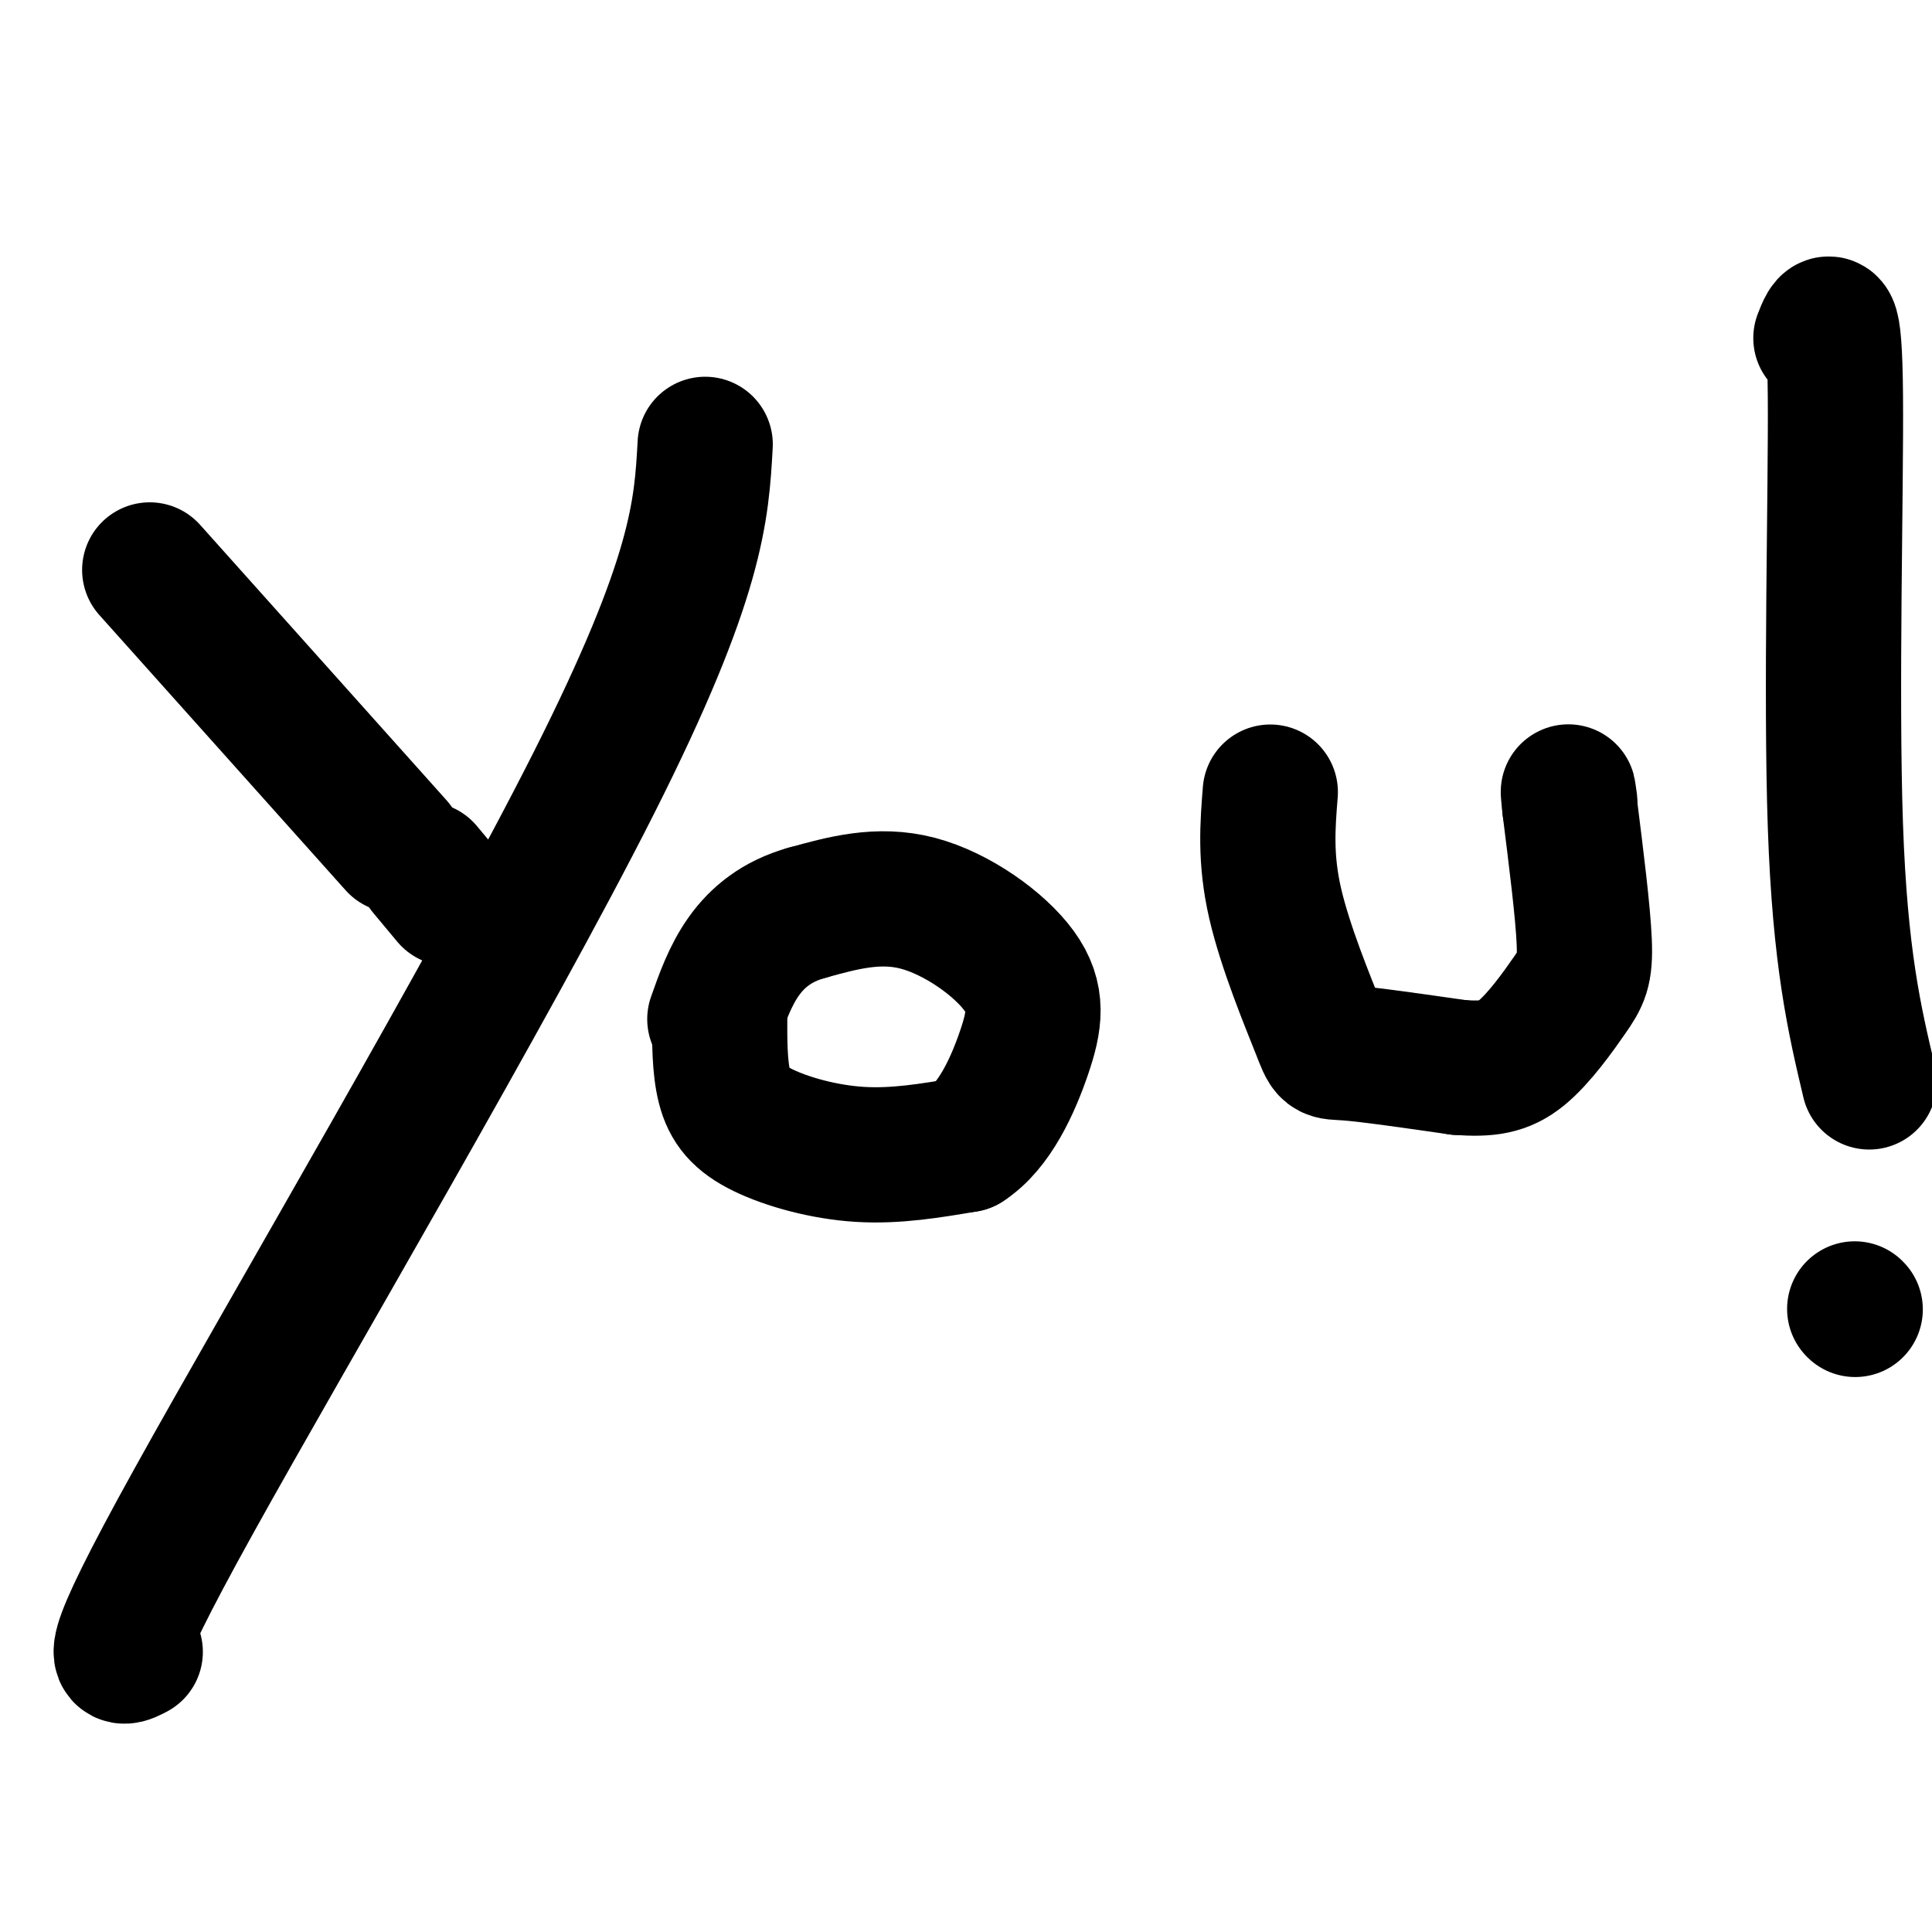 <svg viewBox='0 0 400 400' version='1.1' xmlns='http://www.w3.org/2000/svg' xmlns:xlink='http://www.w3.org/1999/xlink'><g fill='none' stroke='#000000' stroke-width='28' stroke-linecap='round' stroke-linejoin='round'><path d='M31,118c0.000,0.000 51.000,57.000 51,57'/><path d='M146,92c-0.756,13.689 -1.511,27.378 -23,70c-21.489,42.622 -63.711,114.178 -83,149c-19.289,34.822 -15.644,32.911 -12,31'/><path d='M149,210c-0.018,5.482 -0.036,10.964 1,15c1.036,4.036 3.125,6.625 8,9c4.875,2.375 12.536,4.536 20,5c7.464,0.464 14.732,-0.768 22,-2'/><path d='M200,237c5.920,-3.812 9.721,-12.341 12,-19c2.279,-6.659 3.037,-11.447 -1,-17c-4.037,-5.553 -12.868,-11.872 -21,-14c-8.132,-2.128 -15.566,-0.064 -23,2'/><path d='M167,189c-6.200,1.733 -10.200,5.067 -13,9c-2.800,3.933 -4.400,8.467 -6,13'/><path d='M263,164c-0.554,6.911 -1.107,13.821 1,23c2.107,9.179 6.875,20.625 9,26c2.125,5.375 1.607,4.679 6,5c4.393,0.321 13.696,1.661 23,3'/><path d='M302,221c5.954,0.426 9.338,-0.010 13,-3c3.662,-2.990 7.601,-8.536 10,-12c2.399,-3.464 3.257,-4.847 3,-11c-0.257,-6.153 -1.628,-17.077 -3,-28'/><path d='M325,167c-0.500,-4.833 -0.250,-2.917 0,-1'/><path d='M377,70c1.422,-3.644 2.844,-7.289 3,12c0.156,19.289 -0.956,61.511 0,89c0.956,27.489 3.978,40.244 7,53'/><path d='M384,271c0.000,0.000 0.100,0.100 0.1,0.1'/><path d='M88,180c0.000,0.000 5.000,6.000 5,6'/></g>
</svg>